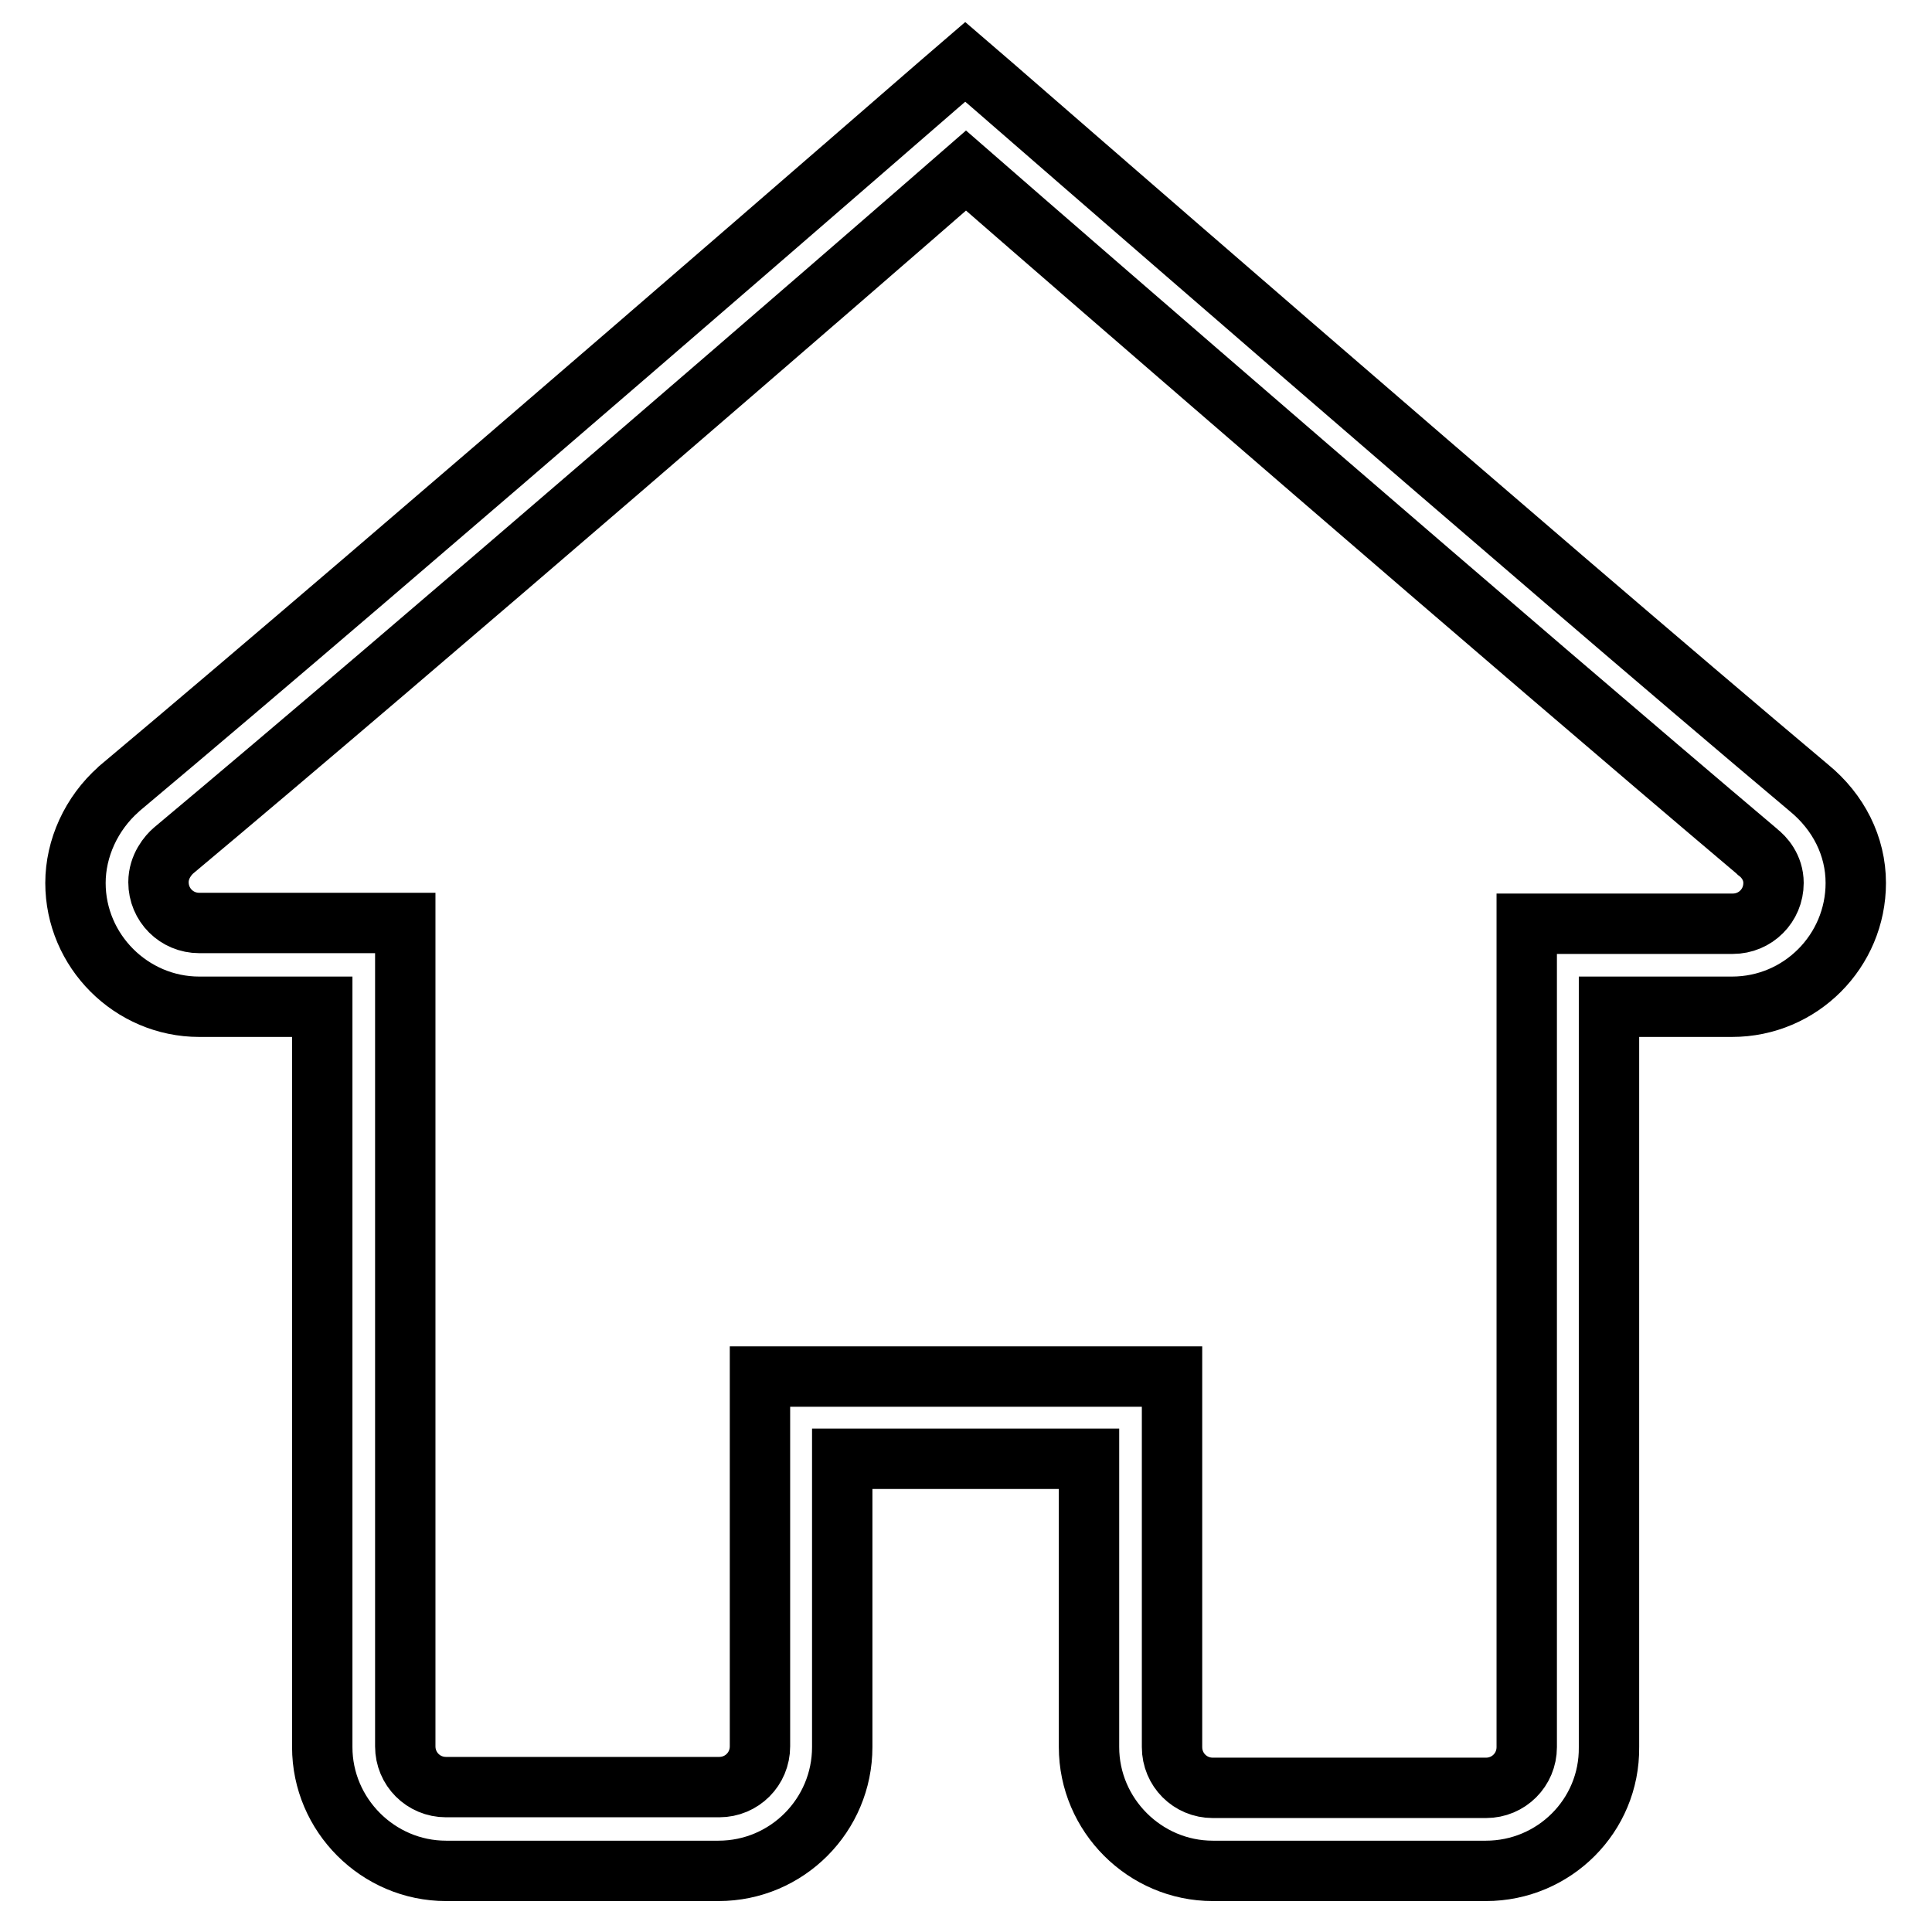 <?xml version="1.0" encoding="utf-8"?>
<!-- Svg Vector Icons : http://www.onlinewebfonts.com/icon -->
<!DOCTYPE svg PUBLIC "-//W3C//DTD SVG 1.1//EN" "http://www.w3.org/Graphics/SVG/1.1/DTD/svg11.dtd">
<svg version="1.1" xmlns="http://www.w3.org/2000/svg" xmlns:xlink="http://www.w3.org/1999/xlink" x="0px" y="0px" viewBox="0 0 256 256" enable-background="new 0 0 256 256" xml:space="preserve">
<g> <path stroke-width="8" fill-opacity="0" stroke="#000000"  d="M196.9,247.9h-36.2c-9,0-16.4-7.4-16.4-16.4v-38.2h-32.7v38.2c0,9-7.3,16.4-16.4,16.4H59.1 c-9,0-16.4-7.4-16.4-16.4v-98.1H26.4c-9,0-16.4-7.4-16.4-16.4c0-4.6,2.1-9.2,5.7-12.4l0.1-0.1c37.2-31.2,107.8-92.6,108.5-93.2 l3.6-3.1l3.6,3.1c0.7,0.6,71.2,62,108.2,93.1c3.9,3.2,6.2,7.7,6.2,12.6c0,9-7.3,16.4-16.4,16.4h-16.3v98.1 C213.3,240.6,205.9,247.9,196.9,247.9z M100.7,182.4h54.6v49.1c0,3,2.4,5.4,5.4,5.4h36.2c3,0,5.4-2.4,5.4-5.4V122.4h27.3 c3,0,5.4-2.4,5.4-5.4c0-2.1-1.3-3.5-2.1-4.1l-0.1-0.1C200.6,85.6,142.9,35.6,128,22.6c-14.9,13-72.5,62.9-105,90.1 c-0.7,0.6-2,2.1-2,4.2c0,3,2.4,5.4,5.4,5.4h27.3v109.1c0,3,2.4,5.4,5.4,5.4h36.2c3,0,5.4-2.4,5.4-5.4L100.7,182.4L100.7,182.4z"/></g>
</svg>